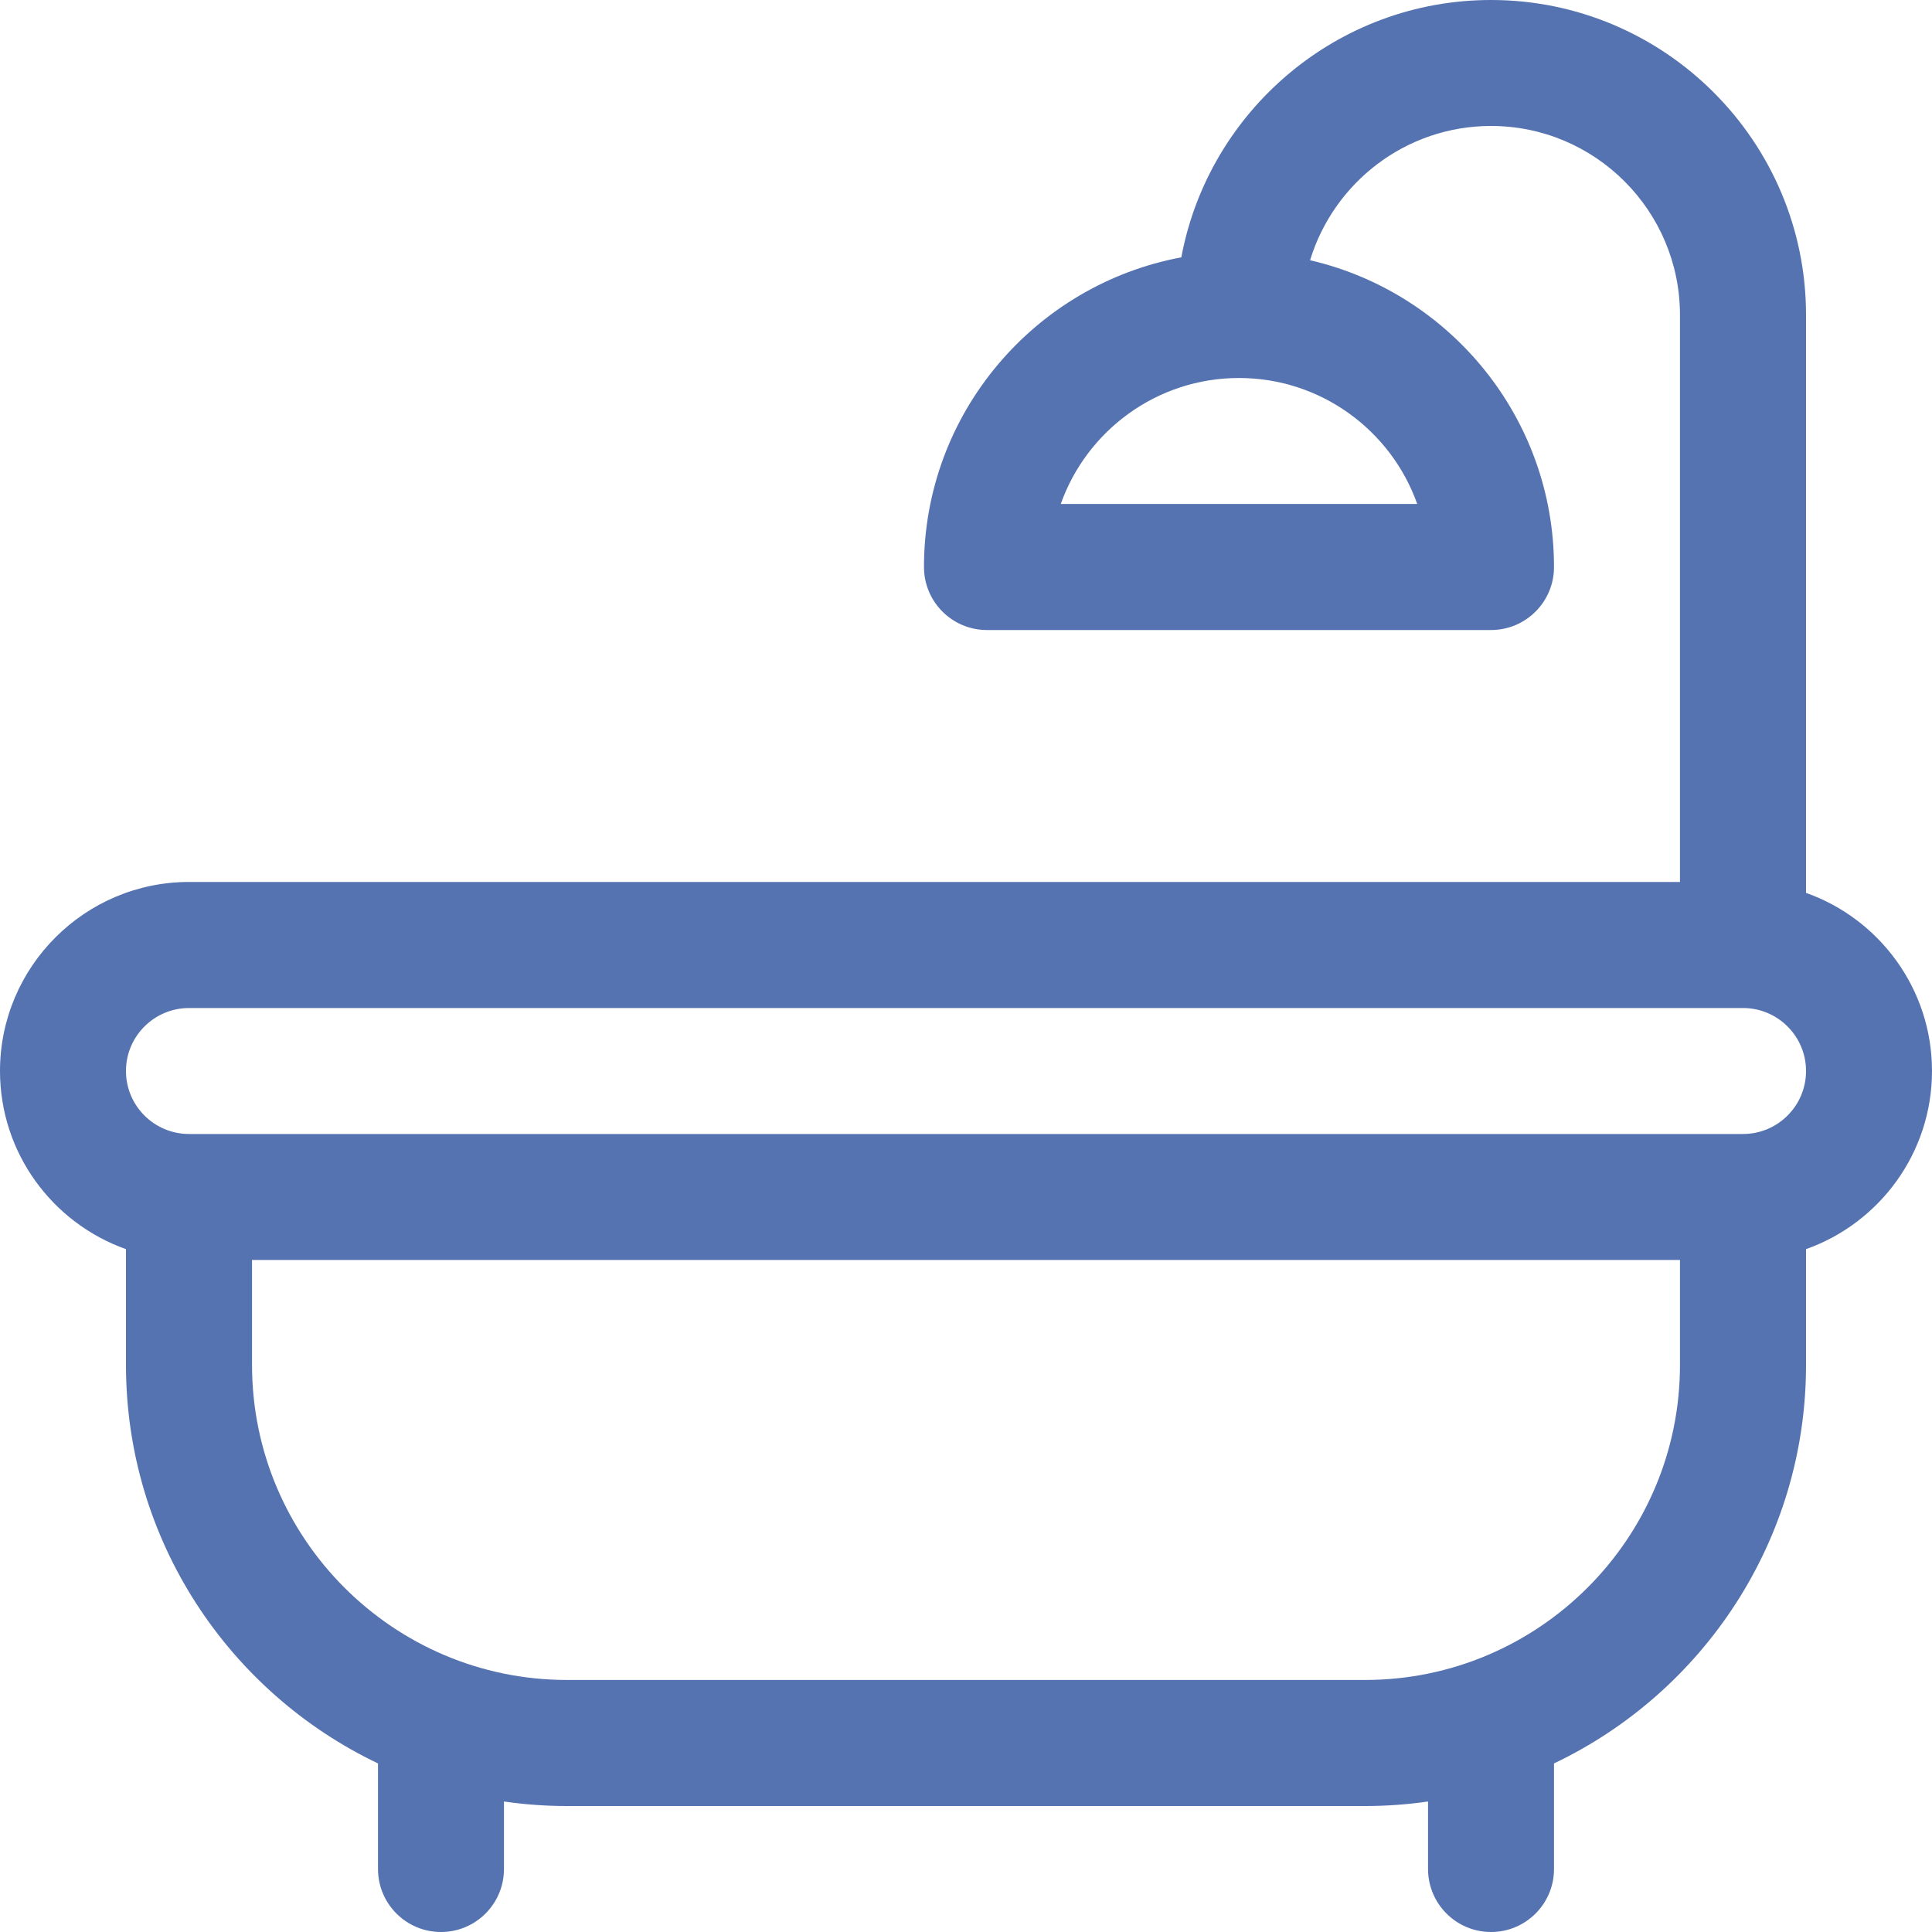 <svg width="20" height="20" viewBox="0 0 20 20" fill="none" xmlns="http://www.w3.org/2000/svg">
<g clip-path="url(#clip0)">
<path d="M18.696 9.243V3.261C18.696 1.463 17.233 0 15.435 0C13.841 0 12.511 1.15 12.229 2.664C10.716 2.946 9.565 4.275 9.565 5.87C9.565 6.23 9.857 6.522 10.217 6.522H15.435C15.795 6.522 16.087 6.23 16.087 5.87C16.087 4.325 15.007 3.028 13.562 2.694C13.806 1.891 14.553 1.304 15.435 1.304C16.514 1.304 17.391 2.182 17.391 3.261V9.13H1.957C0.878 9.13 0 10.008 0 11.087C0 11.937 0.545 12.662 1.304 12.931V14.13C1.304 15.948 2.372 17.52 3.913 18.255V19.348C3.913 19.708 4.205 20 4.565 20C4.925 20 5.217 19.708 5.217 19.348V18.649C5.431 18.68 5.648 18.696 5.87 18.696H14.13C14.352 18.696 14.57 18.68 14.783 18.649V19.348C14.783 19.708 15.075 20 15.435 20C15.795 20 16.087 19.708 16.087 19.348V18.255C17.628 17.521 18.696 15.948 18.696 14.13V12.931C19.455 12.662 20 11.937 20 11.087C20 10.237 19.455 9.512 18.696 9.243ZM14.671 5.217H10.981C11.25 4.458 11.976 3.913 12.826 3.913C13.676 3.913 14.402 4.458 14.671 5.217ZM17.391 14.13C17.391 15.928 15.928 17.391 14.13 17.391H5.87C4.072 17.391 2.609 15.928 2.609 14.13V13.043H17.391V14.13H17.391ZM18.044 11.739H1.957C1.597 11.739 1.304 11.447 1.304 11.087C1.304 10.727 1.597 10.435 1.957 10.435H18.044C18.403 10.435 18.696 10.727 18.696 11.087C18.696 11.447 18.403 11.739 18.044 11.739Z" fill="#5673B1"/>
</g>
<defs>
<clipPath id="clip0">
<rect width="20" height="20" fill="white"/>
</clipPath>
</defs>
</svg>
